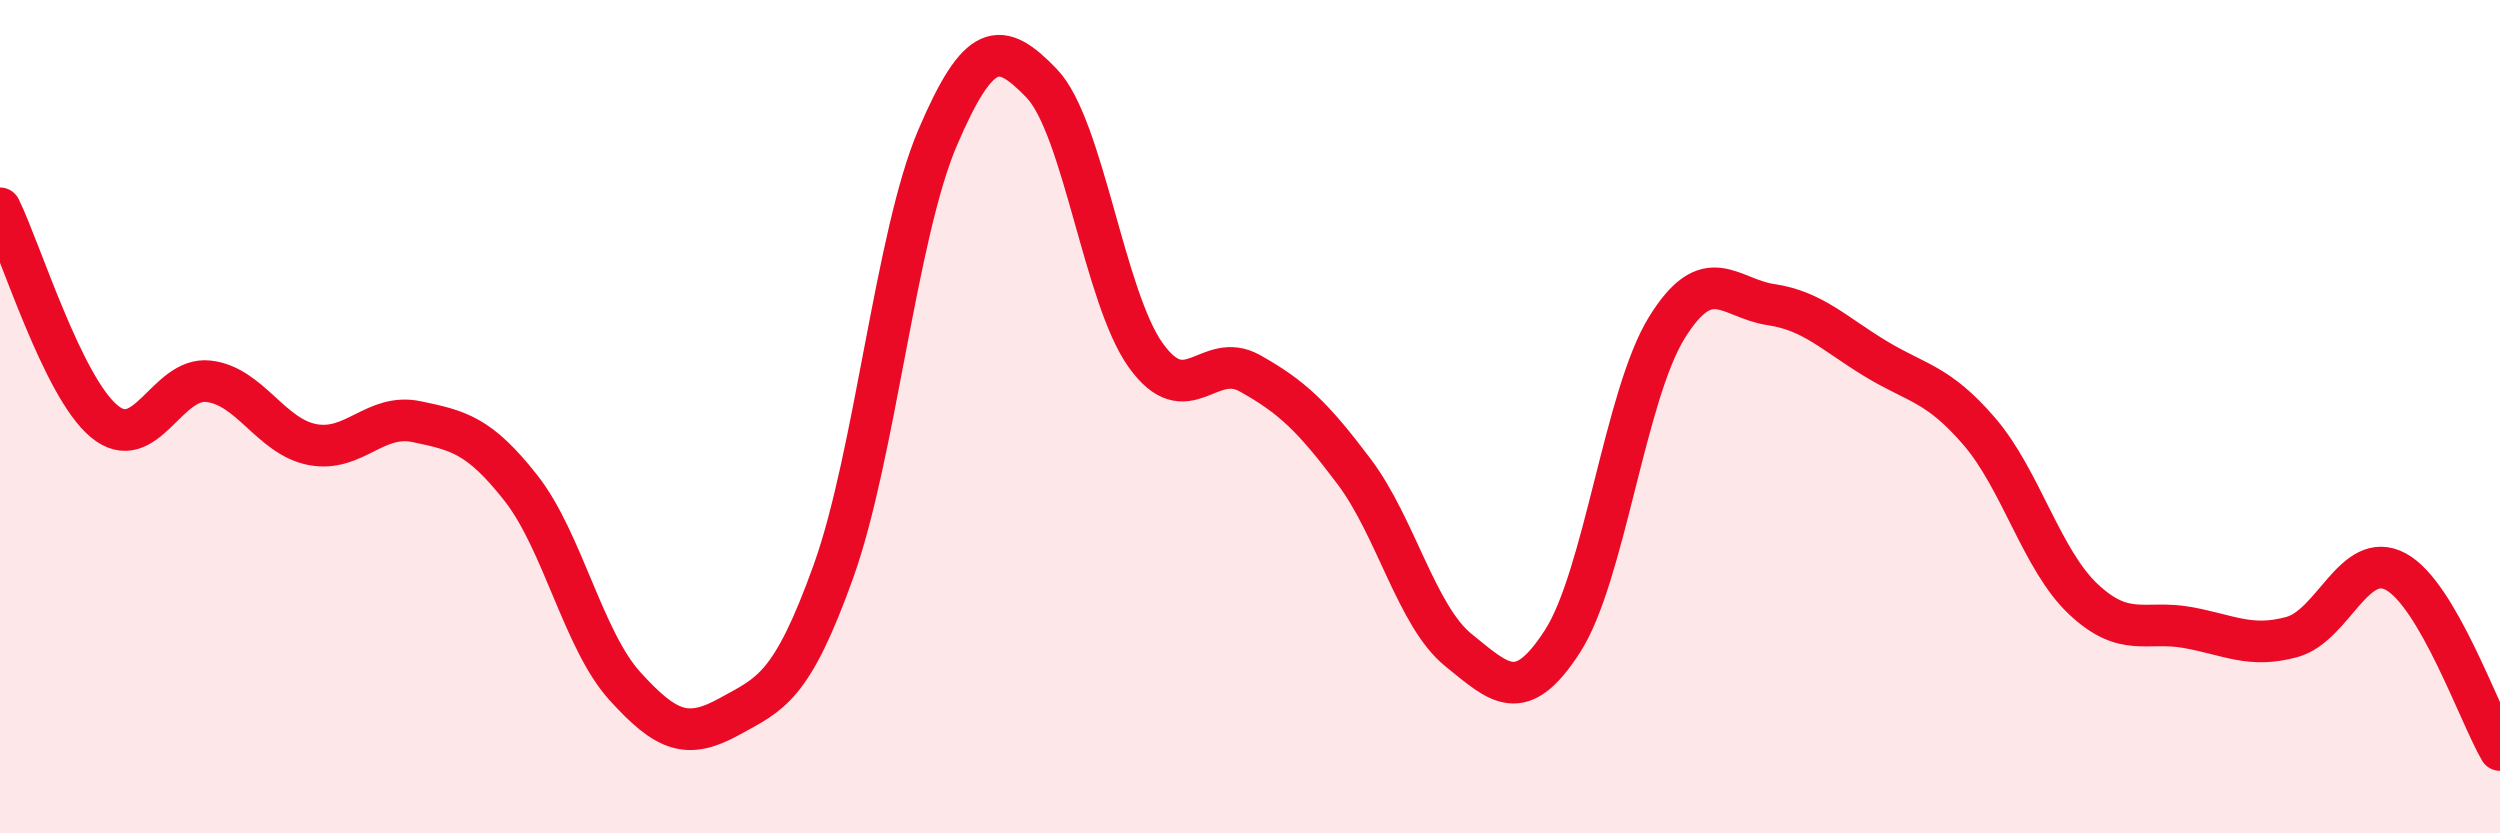 
    <svg width="60" height="20" viewBox="0 0 60 20" xmlns="http://www.w3.org/2000/svg">
      <path
        d="M 0,5 C 0.5,6.02 1.5,9.28 2.5,10.11 C 3.5,10.94 4,9.04 5,9.15 C 6,9.26 6.5,10.48 7.5,10.67 C 8.5,10.86 9,9.91 10,10.12 C 11,10.33 11.5,10.44 12.5,11.71 C 13.5,12.98 14,15.37 15,16.47 C 16,17.57 16.5,17.75 17.5,17.2 C 18.5,16.65 19,16.5 20,13.72 C 21,10.94 21.5,5.65 22.5,3.31 C 23.5,0.97 24,0.96 25,2 C 26,3.04 26.5,7.14 27.5,8.53 C 28.5,9.92 29,8.4 30,8.96 C 31,9.52 31.5,9.99 32.5,11.32 C 33.5,12.65 34,14.79 35,15.6 C 36,16.41 36.5,16.94 37.5,15.39 C 38.5,13.84 39,9.49 40,7.87 C 41,6.25 41.5,7.16 42.5,7.31 C 43.5,7.46 44,7.99 45,8.6 C 46,9.21 46.5,9.19 47.5,10.35 C 48.5,11.51 49,13.44 50,14.38 C 51,15.32 51.5,14.88 52.5,15.06 C 53.5,15.24 54,15.56 55,15.29 C 56,15.02 56.5,13.18 57.5,13.72 C 58.5,14.26 59.5,17.14 60,18L60 20L0 20Z"
        fill="#EB0A25"
        opacity="0.1"
        stroke-linecap="round"
        stroke-linejoin="round"
      />
      <path
        d="M 0,5 C 0.5,6.02 1.5,9.28 2.5,10.11 C 3.5,10.94 4,9.04 5,9.15 C 6,9.26 6.5,10.48 7.5,10.67 C 8.5,10.86 9,9.91 10,10.12 C 11,10.33 11.5,10.44 12.5,11.71 C 13.5,12.98 14,15.37 15,16.47 C 16,17.57 16.5,17.75 17.5,17.2 C 18.5,16.65 19,16.5 20,13.72 C 21,10.94 21.5,5.65 22.5,3.31 C 23.5,0.97 24,0.96 25,2 C 26,3.04 26.5,7.14 27.5,8.53 C 28.5,9.92 29,8.4 30,8.96 C 31,9.52 31.5,9.99 32.5,11.32 C 33.5,12.65 34,14.79 35,15.6 C 36,16.41 36.5,16.94 37.5,15.39 C 38.5,13.84 39,9.49 40,7.87 C 41,6.25 41.5,7.16 42.5,7.31 C 43.5,7.46 44,7.99 45,8.6 C 46,9.21 46.5,9.19 47.5,10.35 C 48.5,11.51 49,13.44 50,14.38 C 51,15.32 51.5,14.88 52.5,15.06 C 53.5,15.24 54,15.56 55,15.29 C 56,15.02 56.5,13.18 57.5,13.72 C 58.5,14.26 59.5,17.14 60,18"
        stroke="#EB0A25"
        stroke-width="1"
        fill="none"
        stroke-linecap="round"
        stroke-linejoin="round"
      />
    </svg>
  